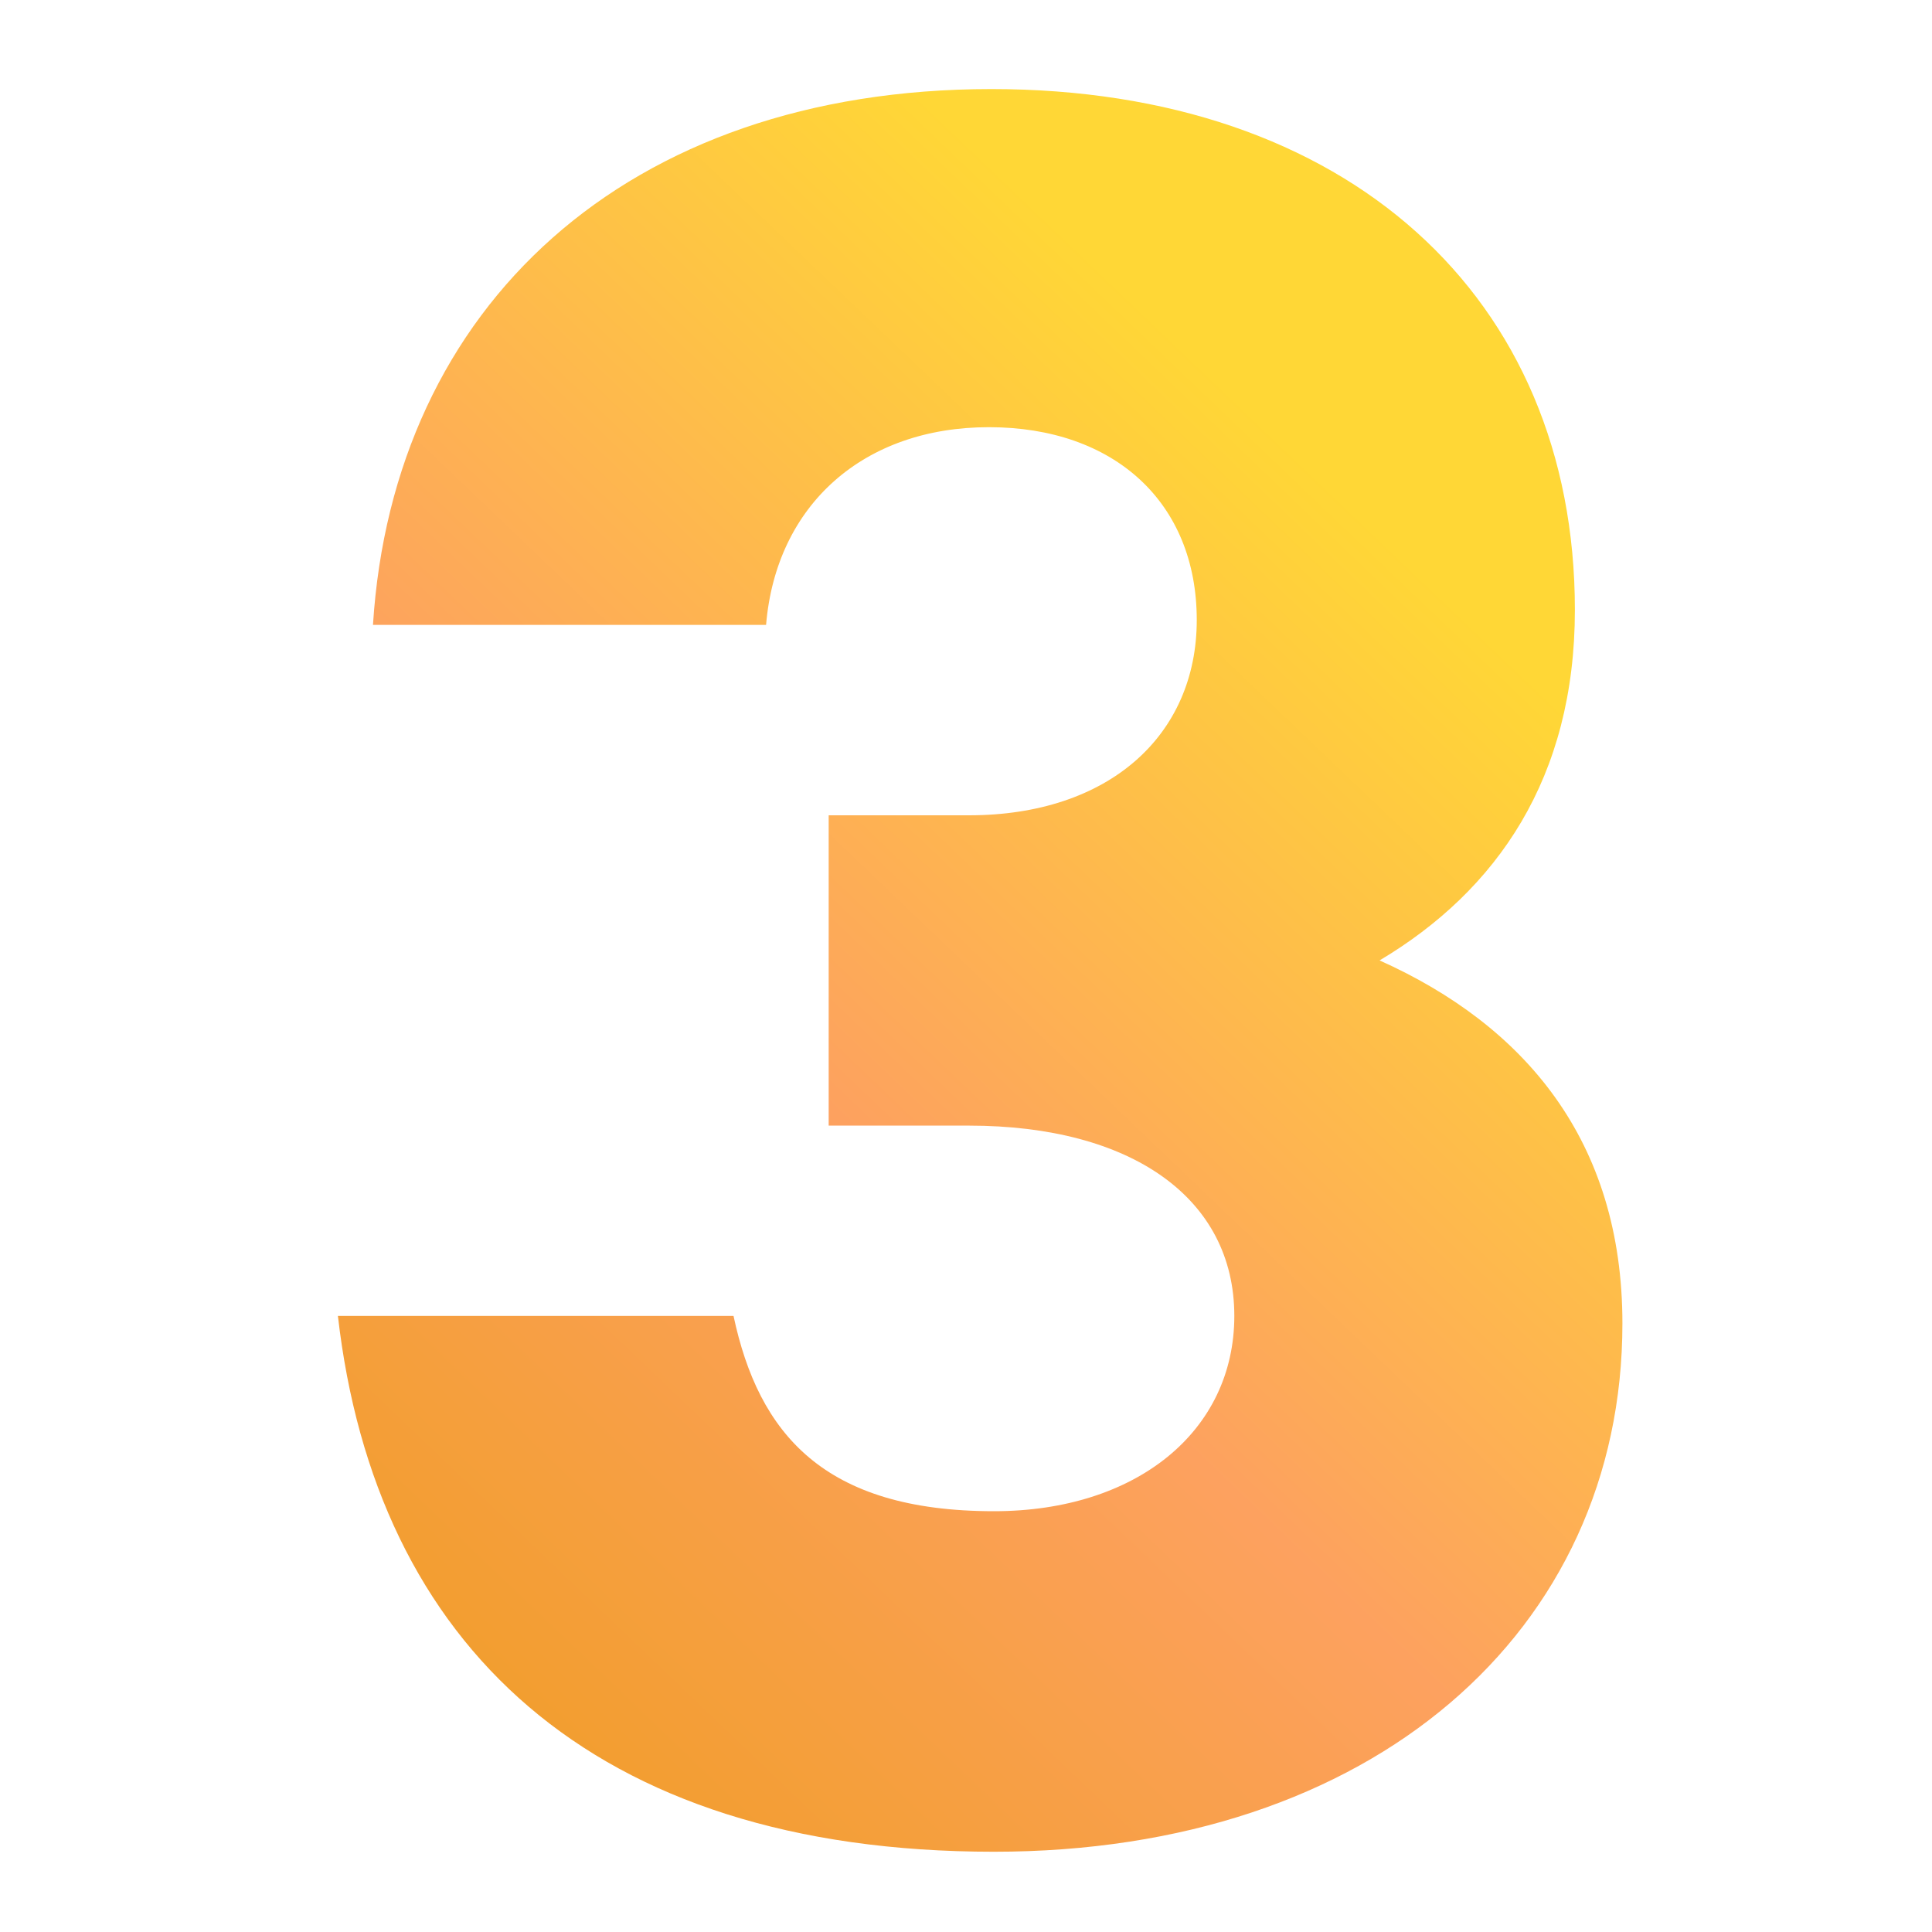 <svg id="Laag_1" data-name="Laag 1" xmlns="http://www.w3.org/2000/svg" xmlns:xlink="http://www.w3.org/1999/xlink" viewBox="0 0 1000 1000"><defs><style>.cls-1{fill:url(#linear-gradient);}</style><linearGradient id="linear-gradient" x1="142.64" y1="895.73" x2="725.42" y2="285.85" gradientUnits="userSpaceOnUse"><stop offset="0" stop-color="#ef9d22"/><stop offset="0.51" stop-color="#fda15f"/><stop offset="1" stop-color="#ffd736"/></linearGradient></defs><path class="cls-1" d="M839.76,685c0,159.41-129.61,273.46-325.3,273.46-208.66,0-320.11-107.57-339.56-277.34H379.67c13,60.91,46.66,101.08,134.79,101.08,73.87,0,124.42-41.47,124.42-101.08,0-60.92-53.14-98.5-137.38-98.5H428.92V422H501.5c72.57,0,117.94-41.48,117.94-101.09,0-60.92-42.77-99.8-107.57-99.8S401.71,261.24,396.52,323.45H193.05C203.42,158.86,324,46.1,513.16,46.1c184,0,302,107.57,302,269.57,0,86.84-40.17,145.16-101.09,181.44C789.21,530.81,839.76,590.43,839.76,685Z"/></svg>